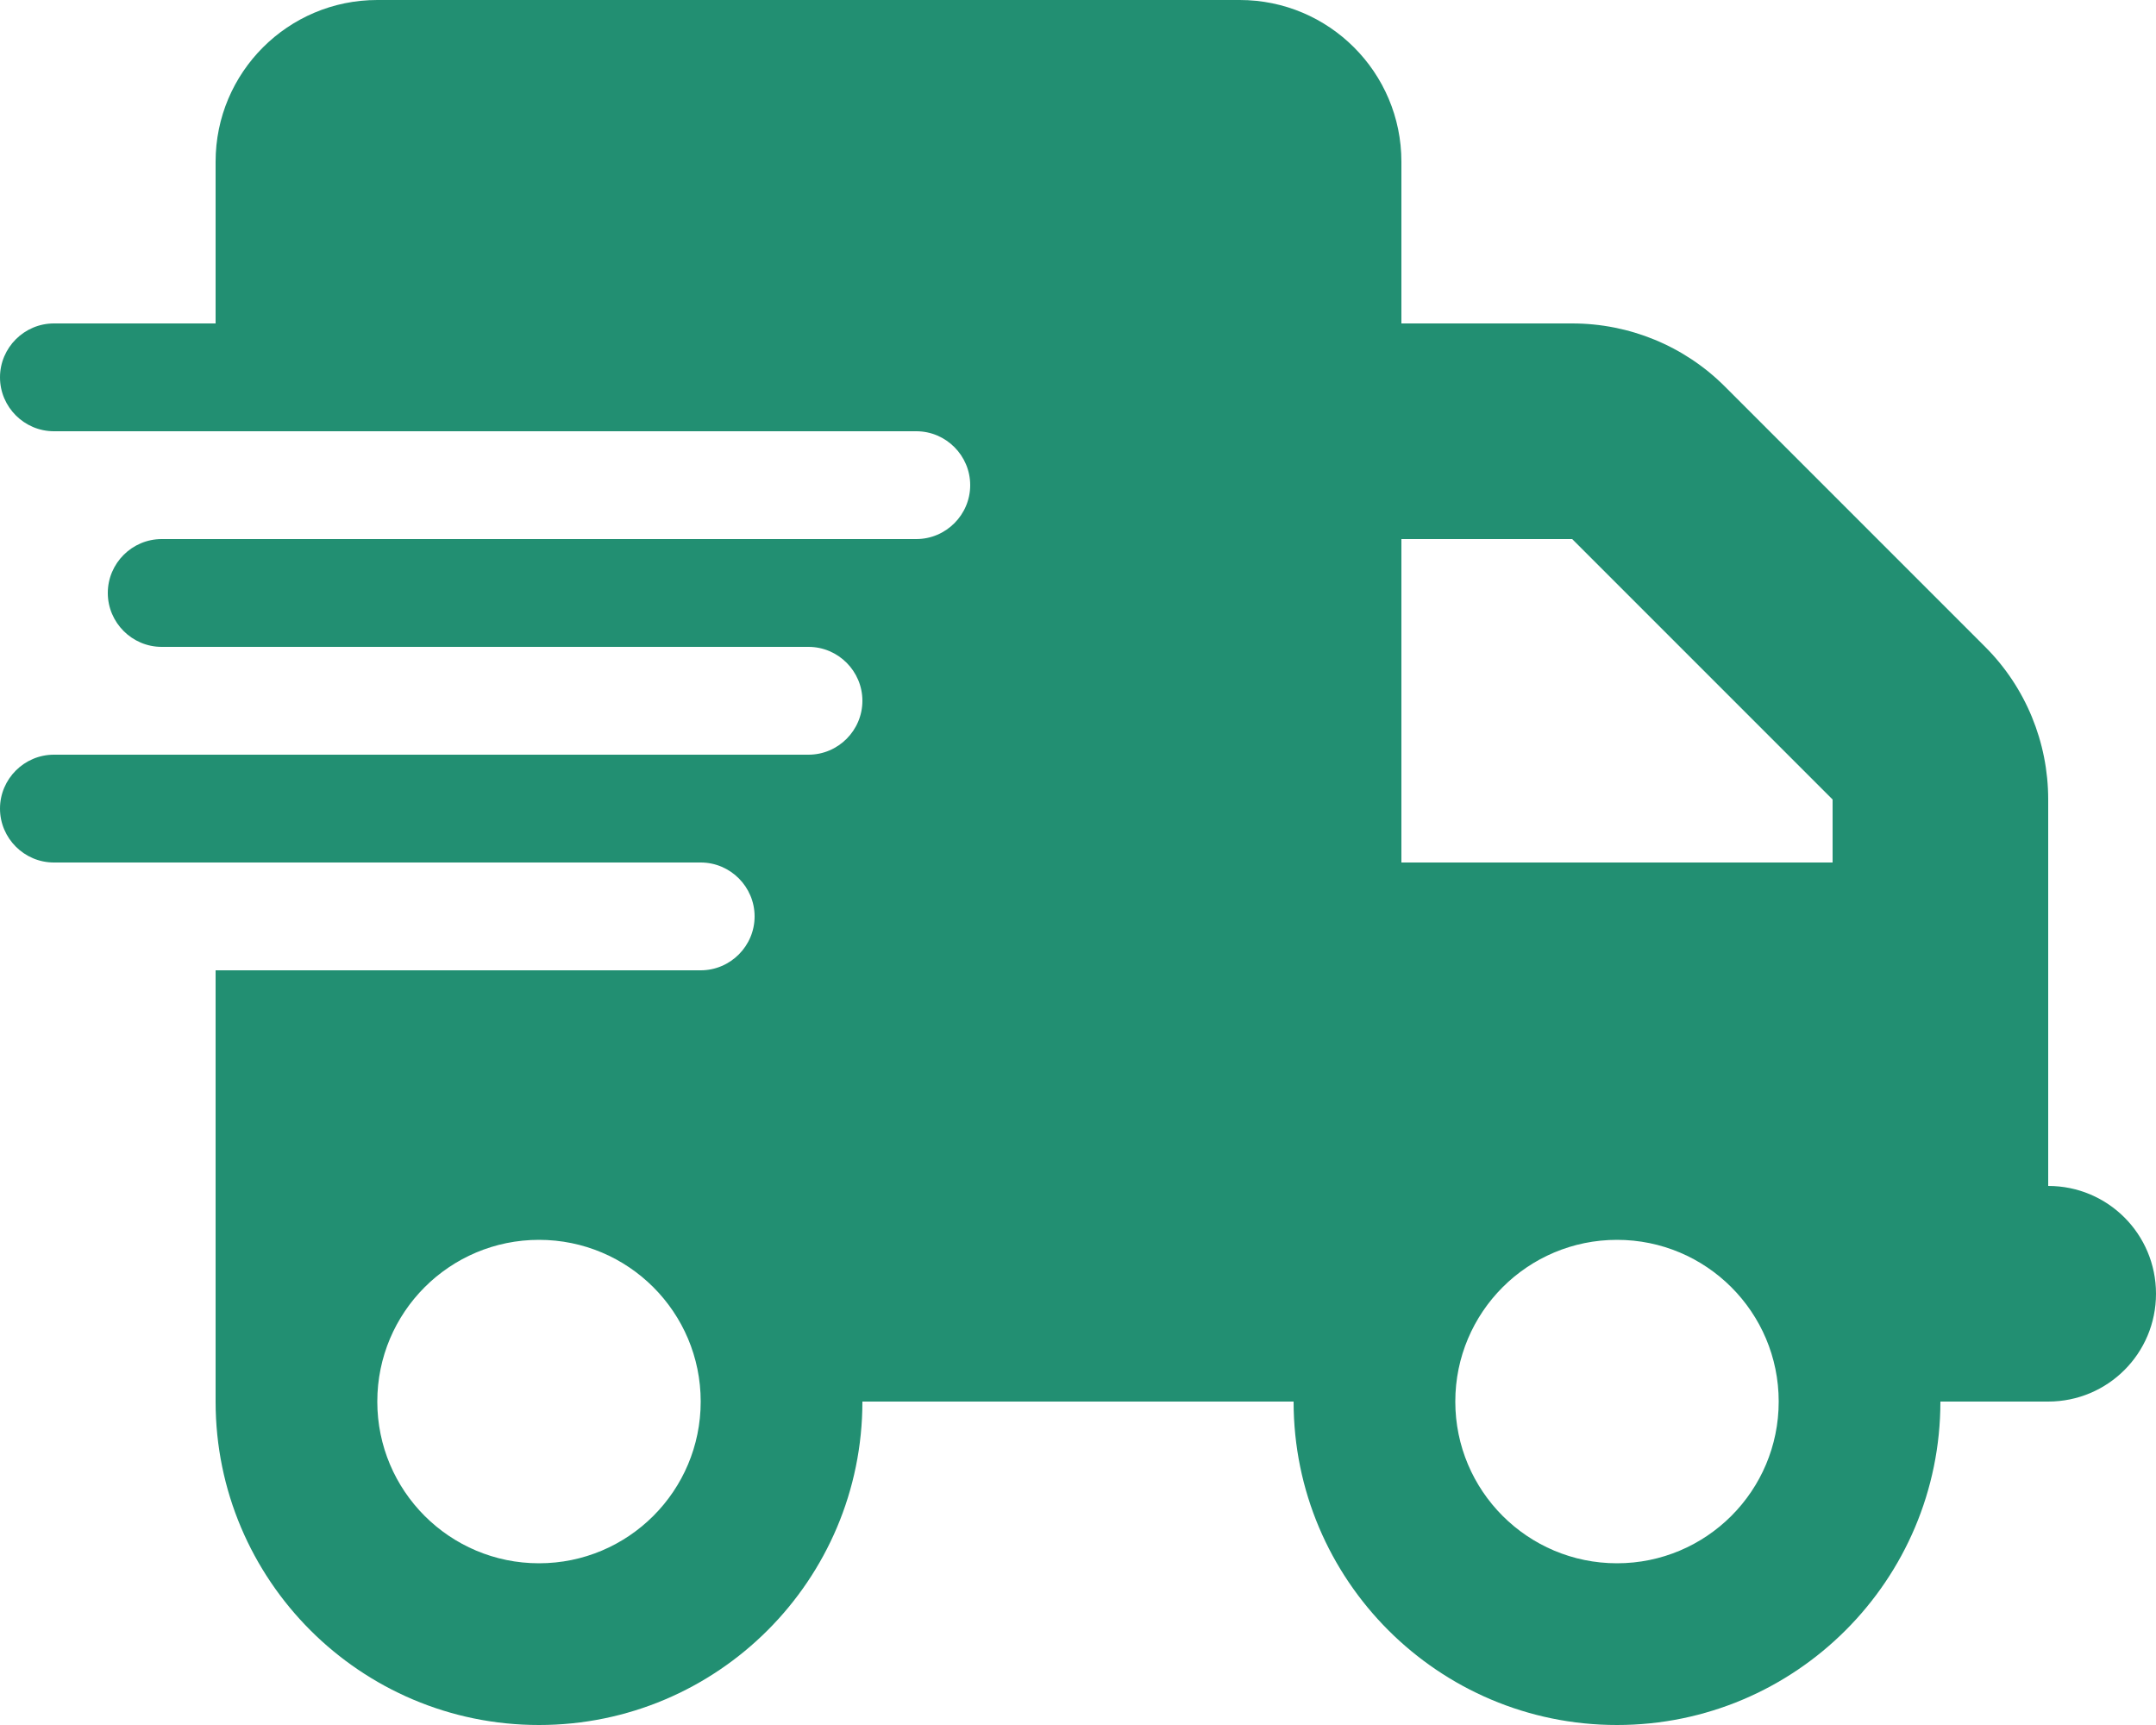 <?xml version="1.0" encoding="UTF-8"?><svg id="Laag_1" xmlns="http://www.w3.org/2000/svg" viewBox="0 0 640 512"><defs><style>.cls-1{fill:#228f72;}</style></defs><path class="cls-1" d="M112,0c-26.5,0-48,21.5-48,48v48H16c-8.8,0-16,7.2-16,16s7.2,16,16,16h256c8.8,0,16,7.2,16,16s-7.2,16-16,16H48c-8.8,0-16,7.2-16,16s7.2,16,16,16h192c8.8,0,16,7.2,16,16s-7.2,16-16,16H16c-8.8,0-16,7.2-16,16s7.2,16,16,16h192c8.8,0,16,7.2,16,16s-7.2,16-16,16H64v128c0,53,43,96,96,96s96-43,96-96h128c0,53,43,96,96,96s96-43,96-96h32c17.7,0,32-14.3,32-32s-14.3-32-32-32v-114.7c0-17-6.7-33.3-18.7-45.3l-77.3-77.3c-12-12-28.3-18.7-45.3-18.7h-50.7v-48c0-26.5-21.5-48-48-48H112ZM544,237.3v18.7h-128v-96h50.7l77.3,77.3ZM160,368c26.51,0,48,21.49,48,48s-21.49,48-48,48-48-21.49-48-48,21.49-48,48-48ZM432,416c0-26.51,21.49-48,48-48s48,21.49,48,48-21.49,48-48,48-48-21.49-48-48Z"/></svg>